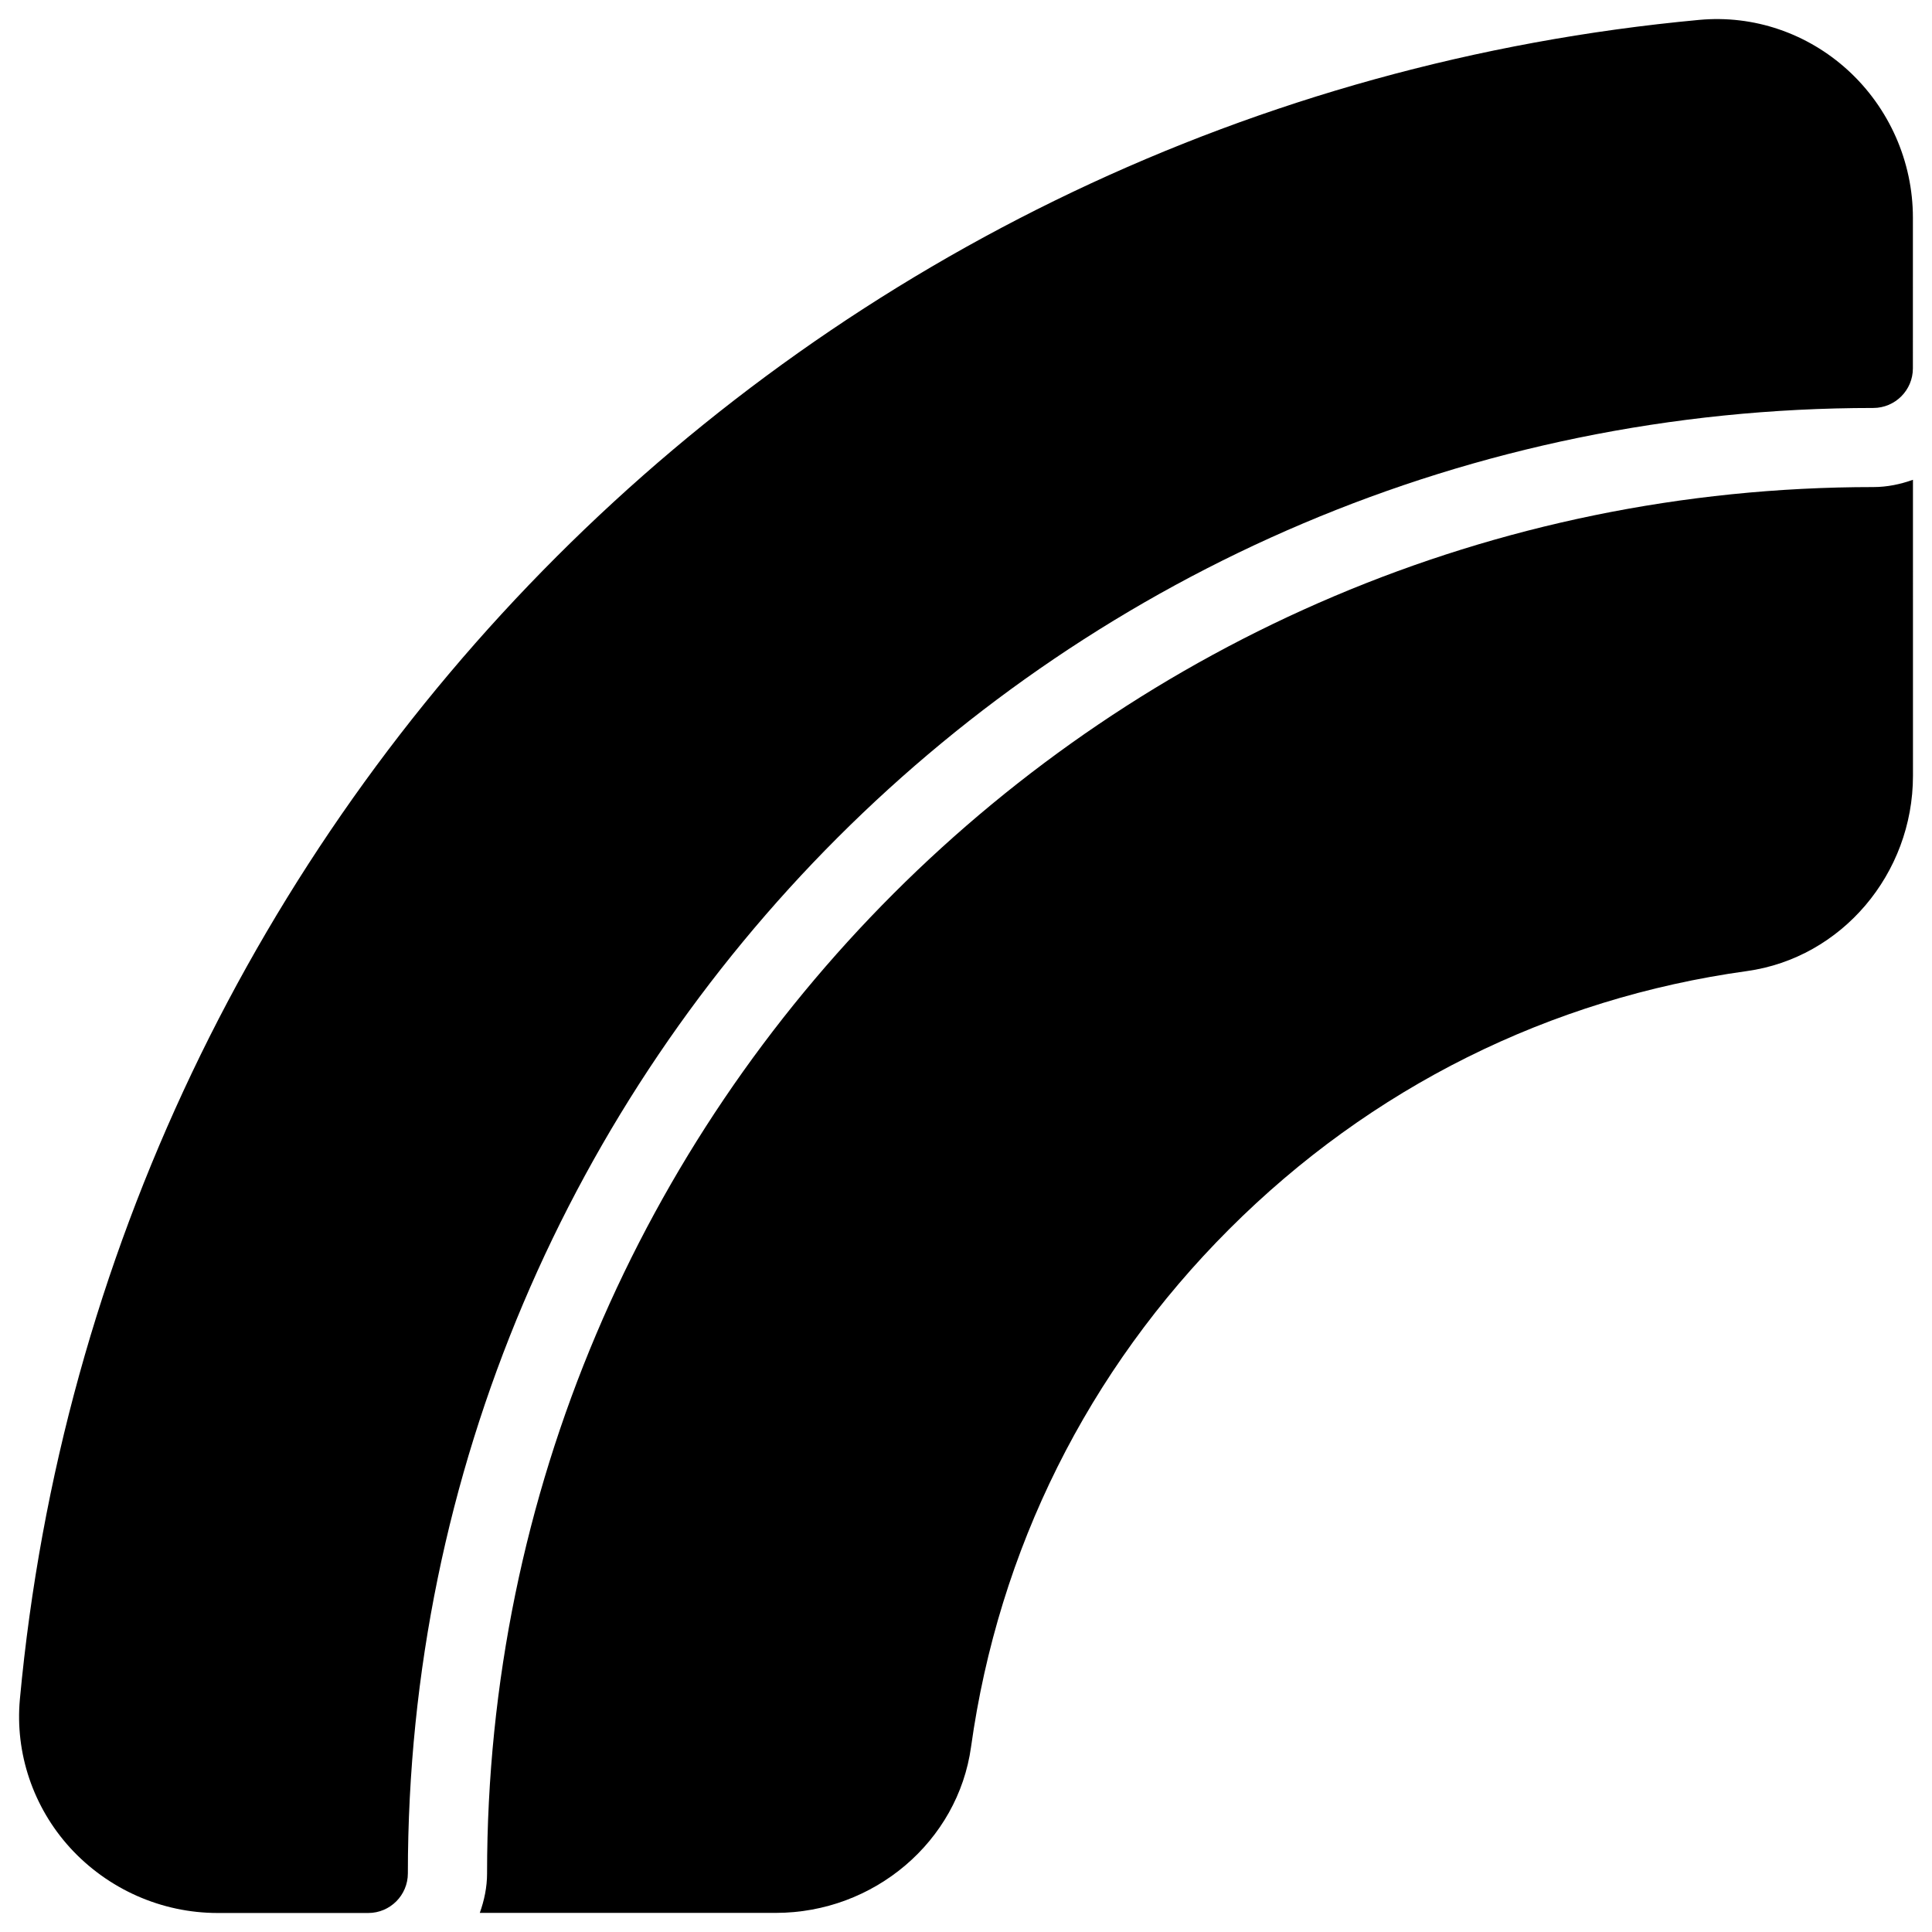 <?xml version="1.0" encoding="UTF-8"?>
<!-- Uploaded to: SVG Repo, www.svgrepo.com, Generator: SVG Repo Mixer Tools -->
<svg fill="#000000" width="800px" height="800px" version="1.1" viewBox="144 144 512 512" xmlns="http://www.w3.org/2000/svg">
 <g>
  <path d="m633.66 162.56c-10.727-9.762-24.918-14.633-39.359-13.289-235.97 21.895-423.12 209.06-445.03 445.03-1.324 14.297 3.527 28.652 13.309 39.383 10.035 10.98 24.246 17.277 39.086 17.277h39.926c5.793 0 10.496-4.703 10.496-10.496 0-214.14 174.21-388.35 388.35-388.35 5.793 0 10.496-4.703 10.496-10.496l0.004-39.953c0-14.84-6.297-29.094-17.277-39.105z"/>
  <path d="m273.08 640.44c0 3.695-0.754 7.199-1.93 10.496h78.426c26.031 0 48.305-18.914 51.766-44.02 7.285-52.25 30.922-99.691 68.414-137.18 37.492-37.492 84.934-61.148 137.2-68.391 25.066-3.484 44-25.734 44-51.766l-0.004-78.43c-3.297 1.176-6.801 1.93-10.496 1.93-202.57 0.004-367.38 164.81-367.38 367.36z"/>
 </g>
</svg>
